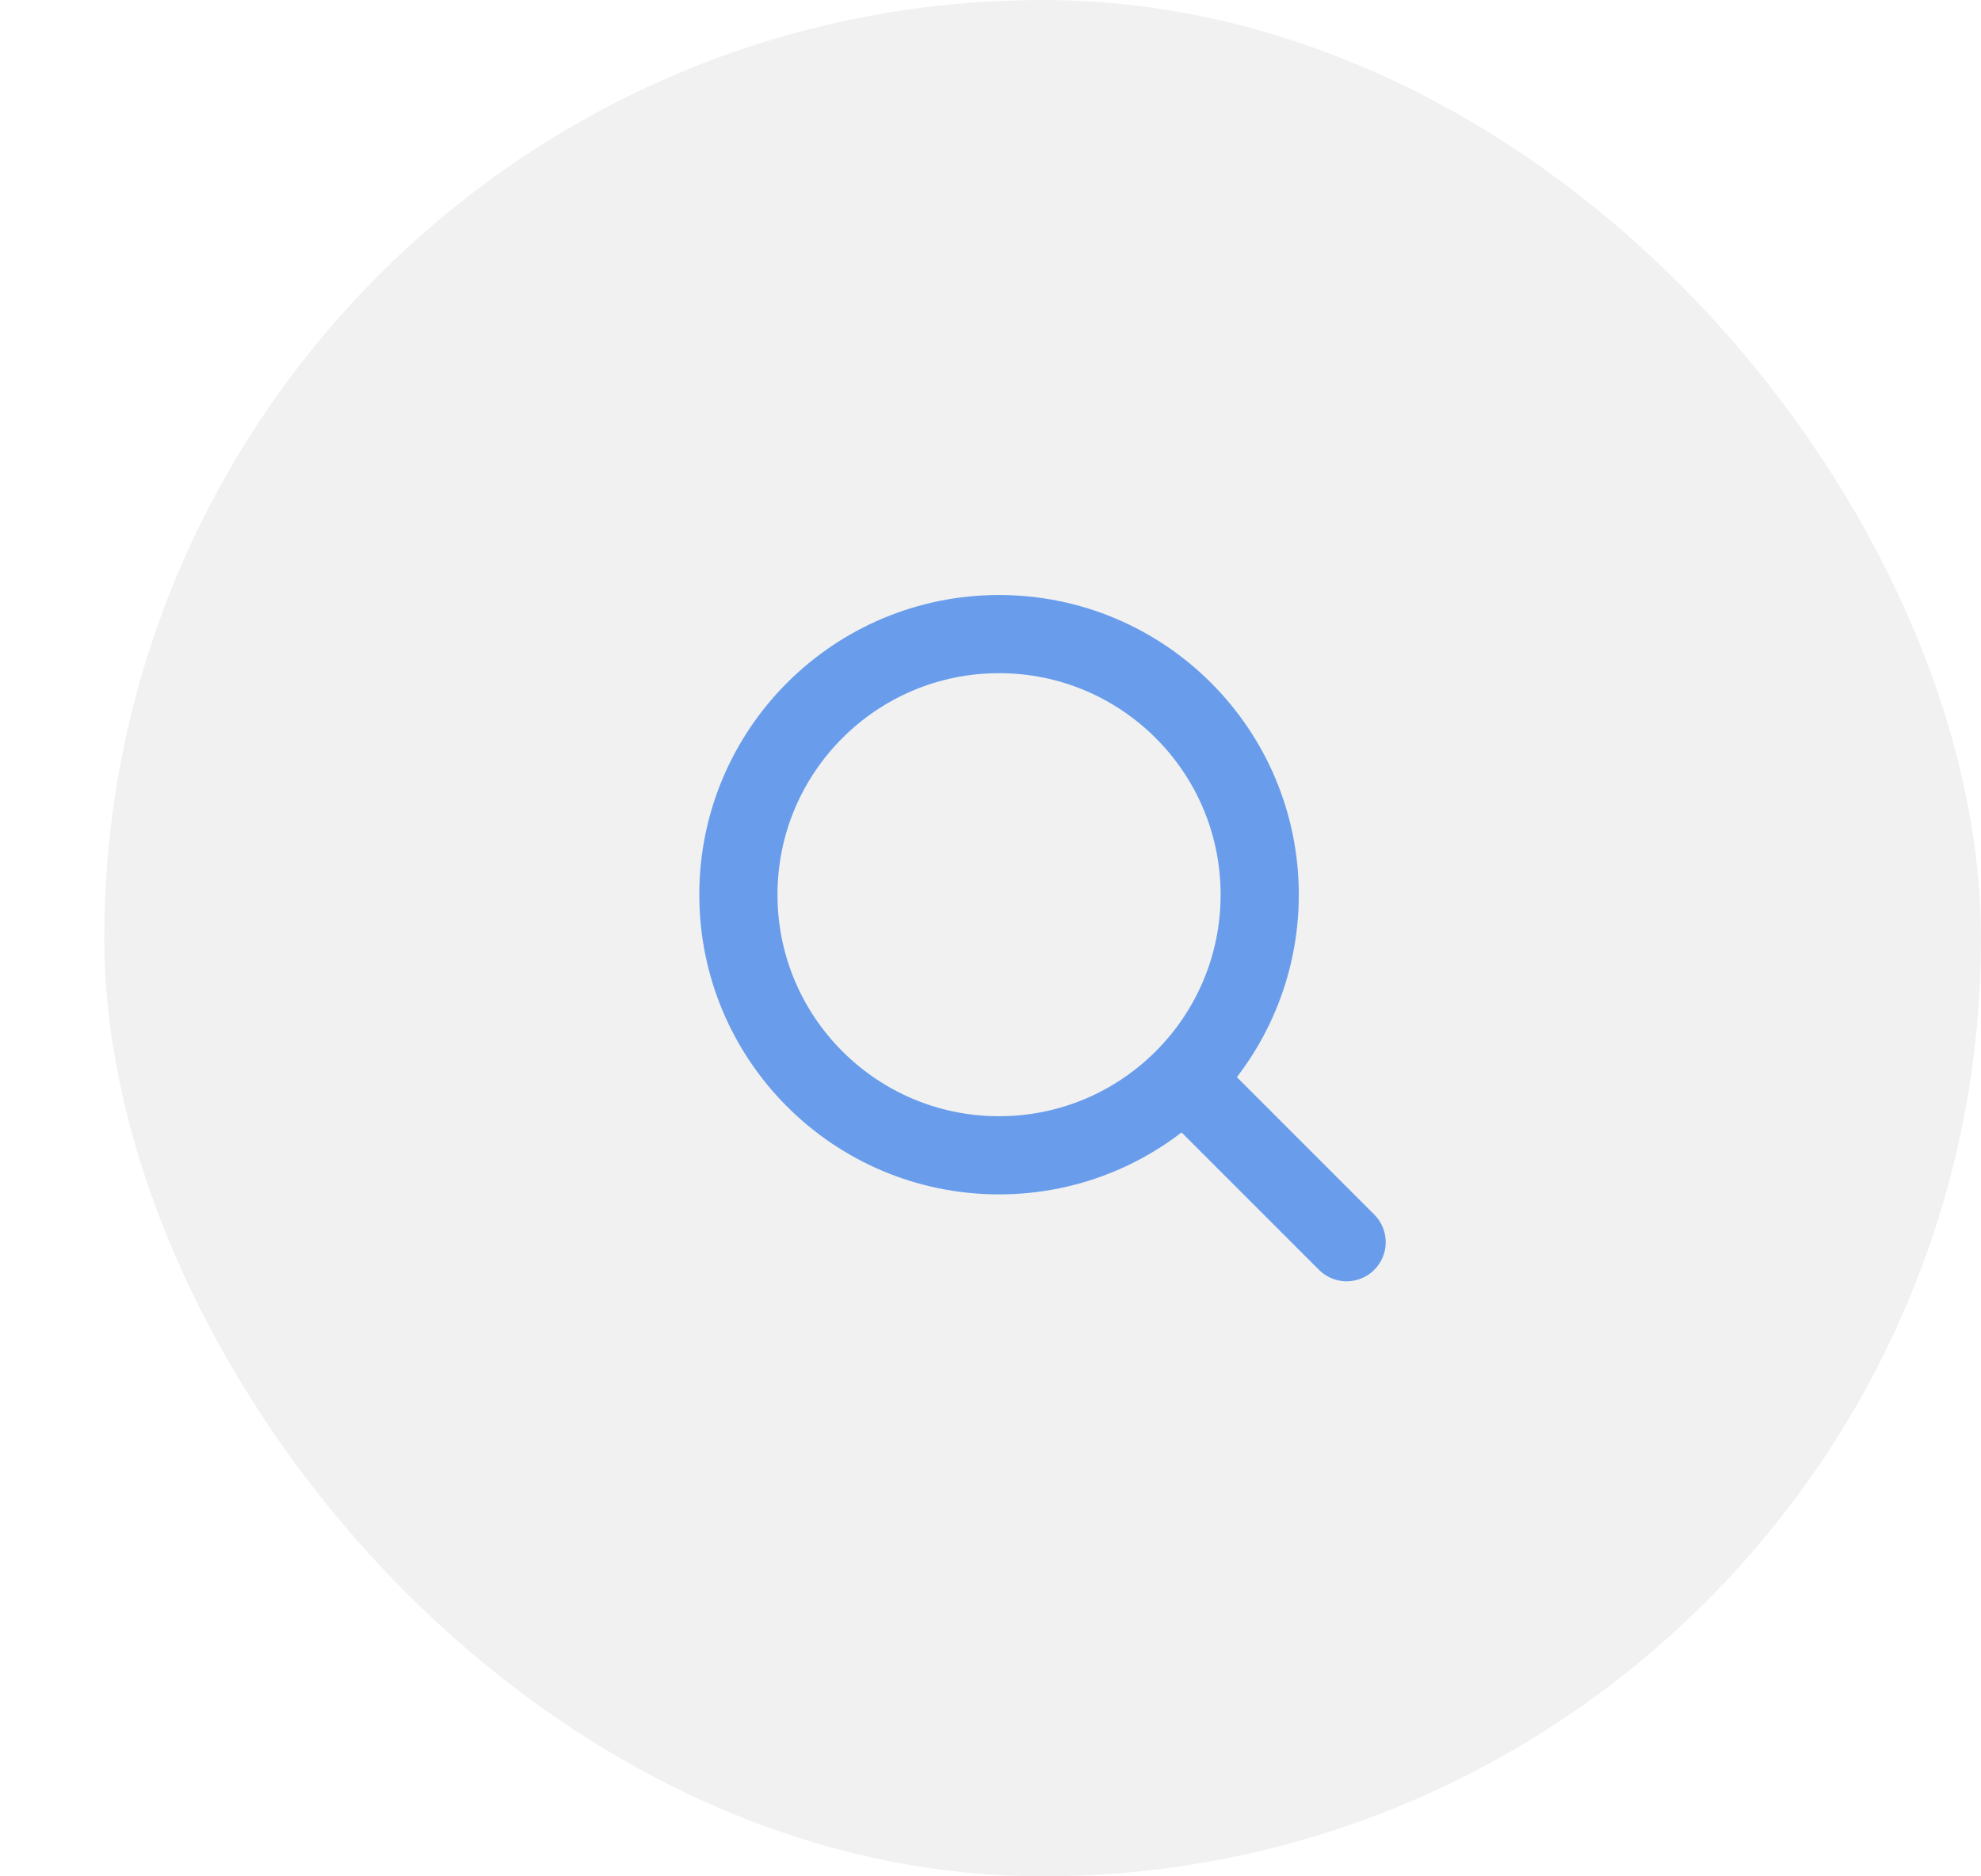 <svg width="38" height="36" viewBox="0 0 38 36" fill="none" xmlns="http://www.w3.org/2000/svg">
<rect x="2" width="36" height="36" rx="18" fill="#888888" fill-opacity="0.12"/>
<path d="M25.831 23.833L22.7 20.701M22.7 20.701C23.604 19.797 24.164 18.547 24.164 17.166C24.164 14.405 21.925 12.166 19.164 12.166C16.403 12.166 14.164 14.405 14.164 17.166C14.164 19.927 16.403 22.166 19.164 22.166C20.545 22.166 21.795 21.606 22.7 20.701Z" stroke="#4888E9" stroke-opacity="0.8" stroke-width="1.5" stroke-linecap="round" stroke-linejoin="round"/>
</svg>

